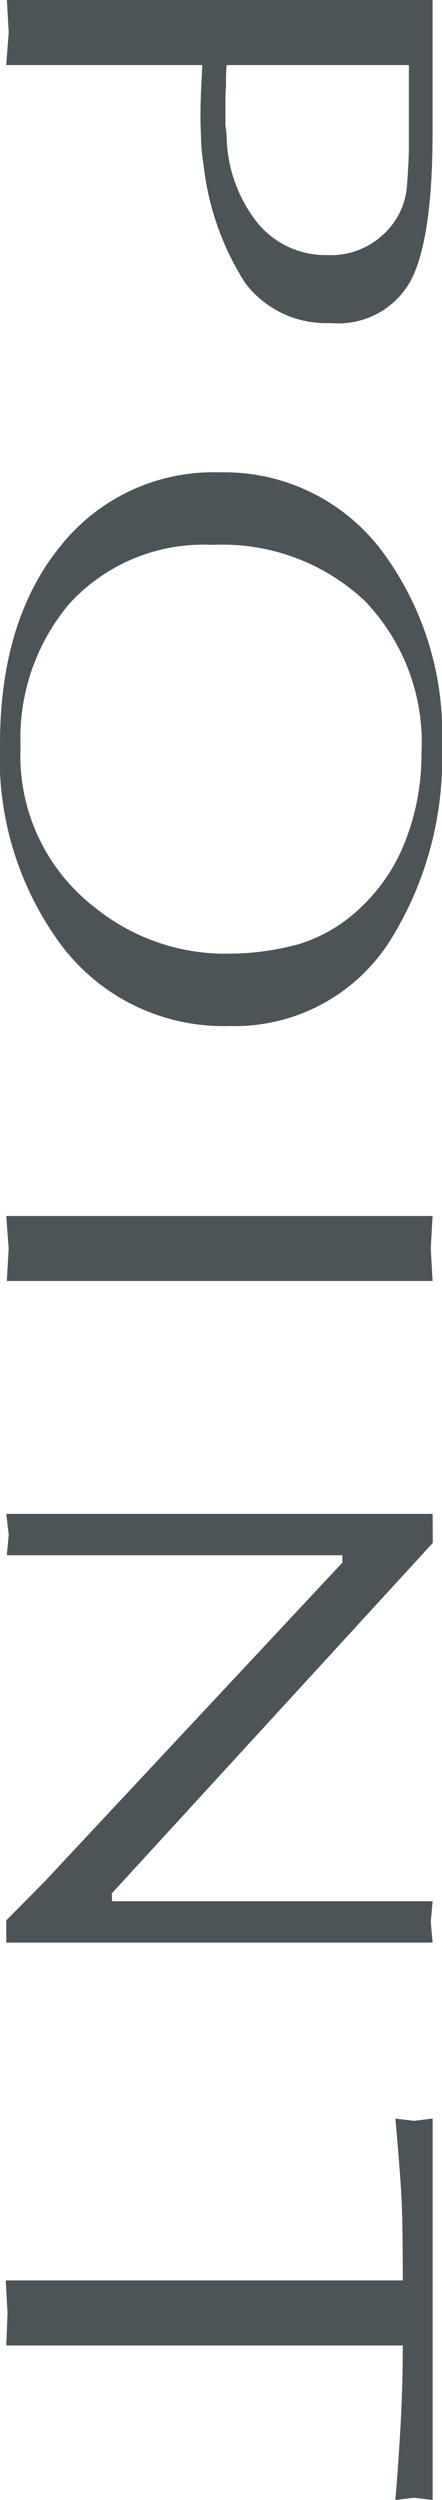 <svg xmlns="http://www.w3.org/2000/svg" width="21.592" height="121.968"><defs><clipPath id="a"><path data-name="長方形 1562" fill="#4c5458" d="M0 0h121.968v21.592H0z"/></clipPath></defs><g data-name="グループ 1886" transform="rotate(90 10.796 10.796)" clip-path="url(#a)" fill="#4c5458"><path data-name="パス 801" d="M3.175 11.709v9.58l-1.587-.122L0 21.256V.46h6.454q5.269 0 7.285 1.092a4.035 4.035 0 0 1 2.021 3.892 4.95 4.95 0 0 1-1.948 4.168 13.445 13.445 0 0 1-5.77 2.036 8.594 8.594 0 0 1-1.261.122c-.53.02-.83.029-.9.029-.556 0-1.049-.009-1.48-.029s-.842-.041-1.226-.061m0-10.1v8.91a8.212 8.212 0 0 0 .973.029c.218.02.446.032.684.032h1.3a4.509 4.509 0 0 1 .615-.061 6.958 6.958 0 0 0 4.183-1.552 4.3 4.3 0 0 0 1.515-3.376 3.717 3.717 0 0 0-.938-2.645A3.569 3.569 0 0 0 9.16 1.718q-1.3-.1-2.039-.1H3.175Z"/><path data-name="パス 802" d="M36.318 21.592q-6.025 0-9.647-2.93a9.549 9.549 0 0 1-3.626-7.82 9.614 9.614 0 0 1 3.859-7.925A14.908 14.908 0 0 1 36.391 0a16.783 16.783 0 0 1 9.376 2.458 8.972 8.972 0 0 1 4.29 7.925 9.92 9.92 0 0 1-3.824 8.124 15.3 15.3 0 0 1-9.918 3.085m10.209-10.964a13 13 0 0 0-.469-3.658 7.577 7.577 0 0 0-1.8-3.02 8.749 8.749 0 0 0-3.3-2.187 11.548 11.548 0 0 0-4.2-.76 9.957 9.957 0 0 0-7.448 2.779 10.142 10.142 0 0 0-2.723 7.424 8.862 8.862 0 0 0 2.886 7.011 10.177 10.177 0 0 0 6.958 2.371 9.346 9.346 0 0 0 7.9-3.7 10.11 10.11 0 0 0 2.2-6.253"/><path data-name="パス 803" d="M59.325 21.287V.459l1.587.09 1.585-.09v20.8l-1.584-.09Z"/><path data-name="パス 804" d="M94.775.458v20.828h-1.084l-1.89-1.87L76.239 4.868h-.361v16.39l-1.008-.093-1.011.122V.458l1.416-.009 17.1 15.682.382-.015V.458l1.008.09Z"/><path data-name="パス 805" d="M114.43 1.916v19.369l-1.587-.061-1.587.09V1.916q-2.809 0-4 .061t-3.894.3l.108-.912-.111-.908h18.609l-.108.912.108.912c-.891-.079-2.016-.163-3.373-.242s-2.747-.122-4.165-.122"/></g></svg>